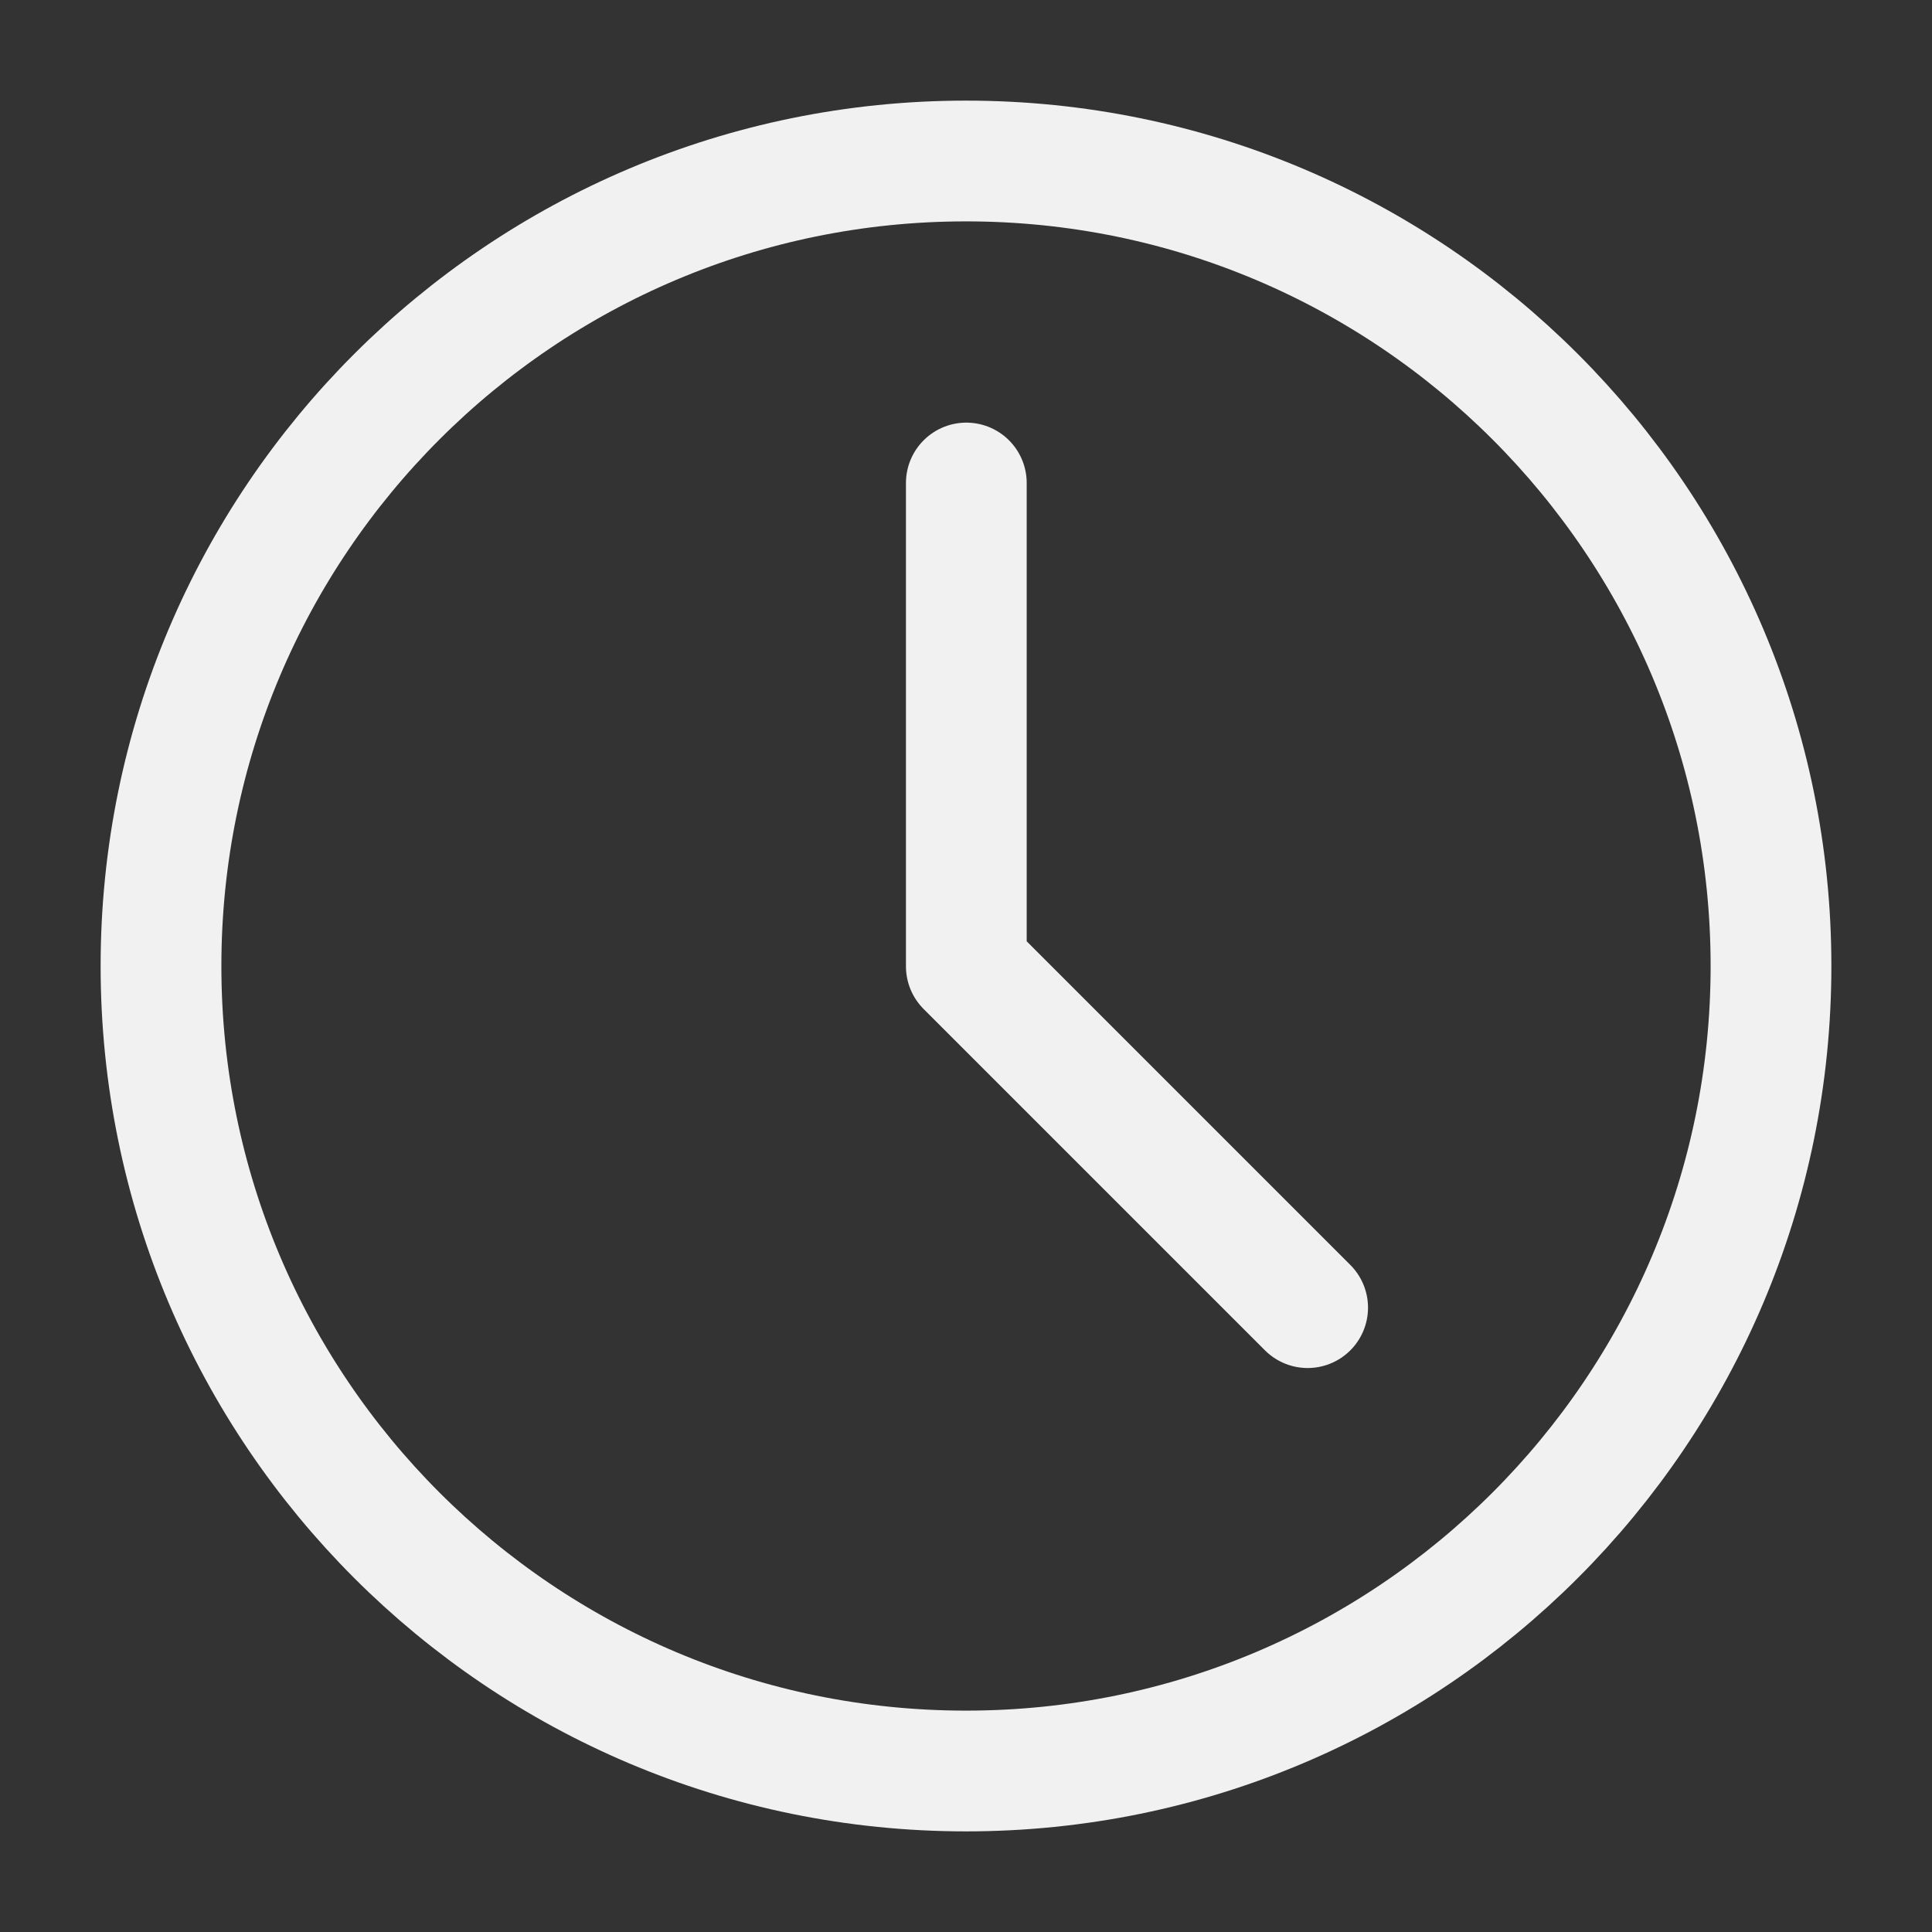 <?xml version="1.0" encoding="UTF-8"?> <svg xmlns="http://www.w3.org/2000/svg" width="46" height="46" fill="none" stroke="#f1f1f1" stroke-linecap="round" stroke-linejoin="round" stroke-width="1.5" viewBox="0 0 24 24"><rect x="0" y="0" width="24" height="24" fill="#333333" stroke="none"/> <path d="M12 22c5.523 0 10-4.477 10-10S17.523 2 12 2 2 6.477 2 12s4.477 10 10 10Z"></path> <path d="M12.004 6v6.004l4.24 4.24"></path> </svg> 